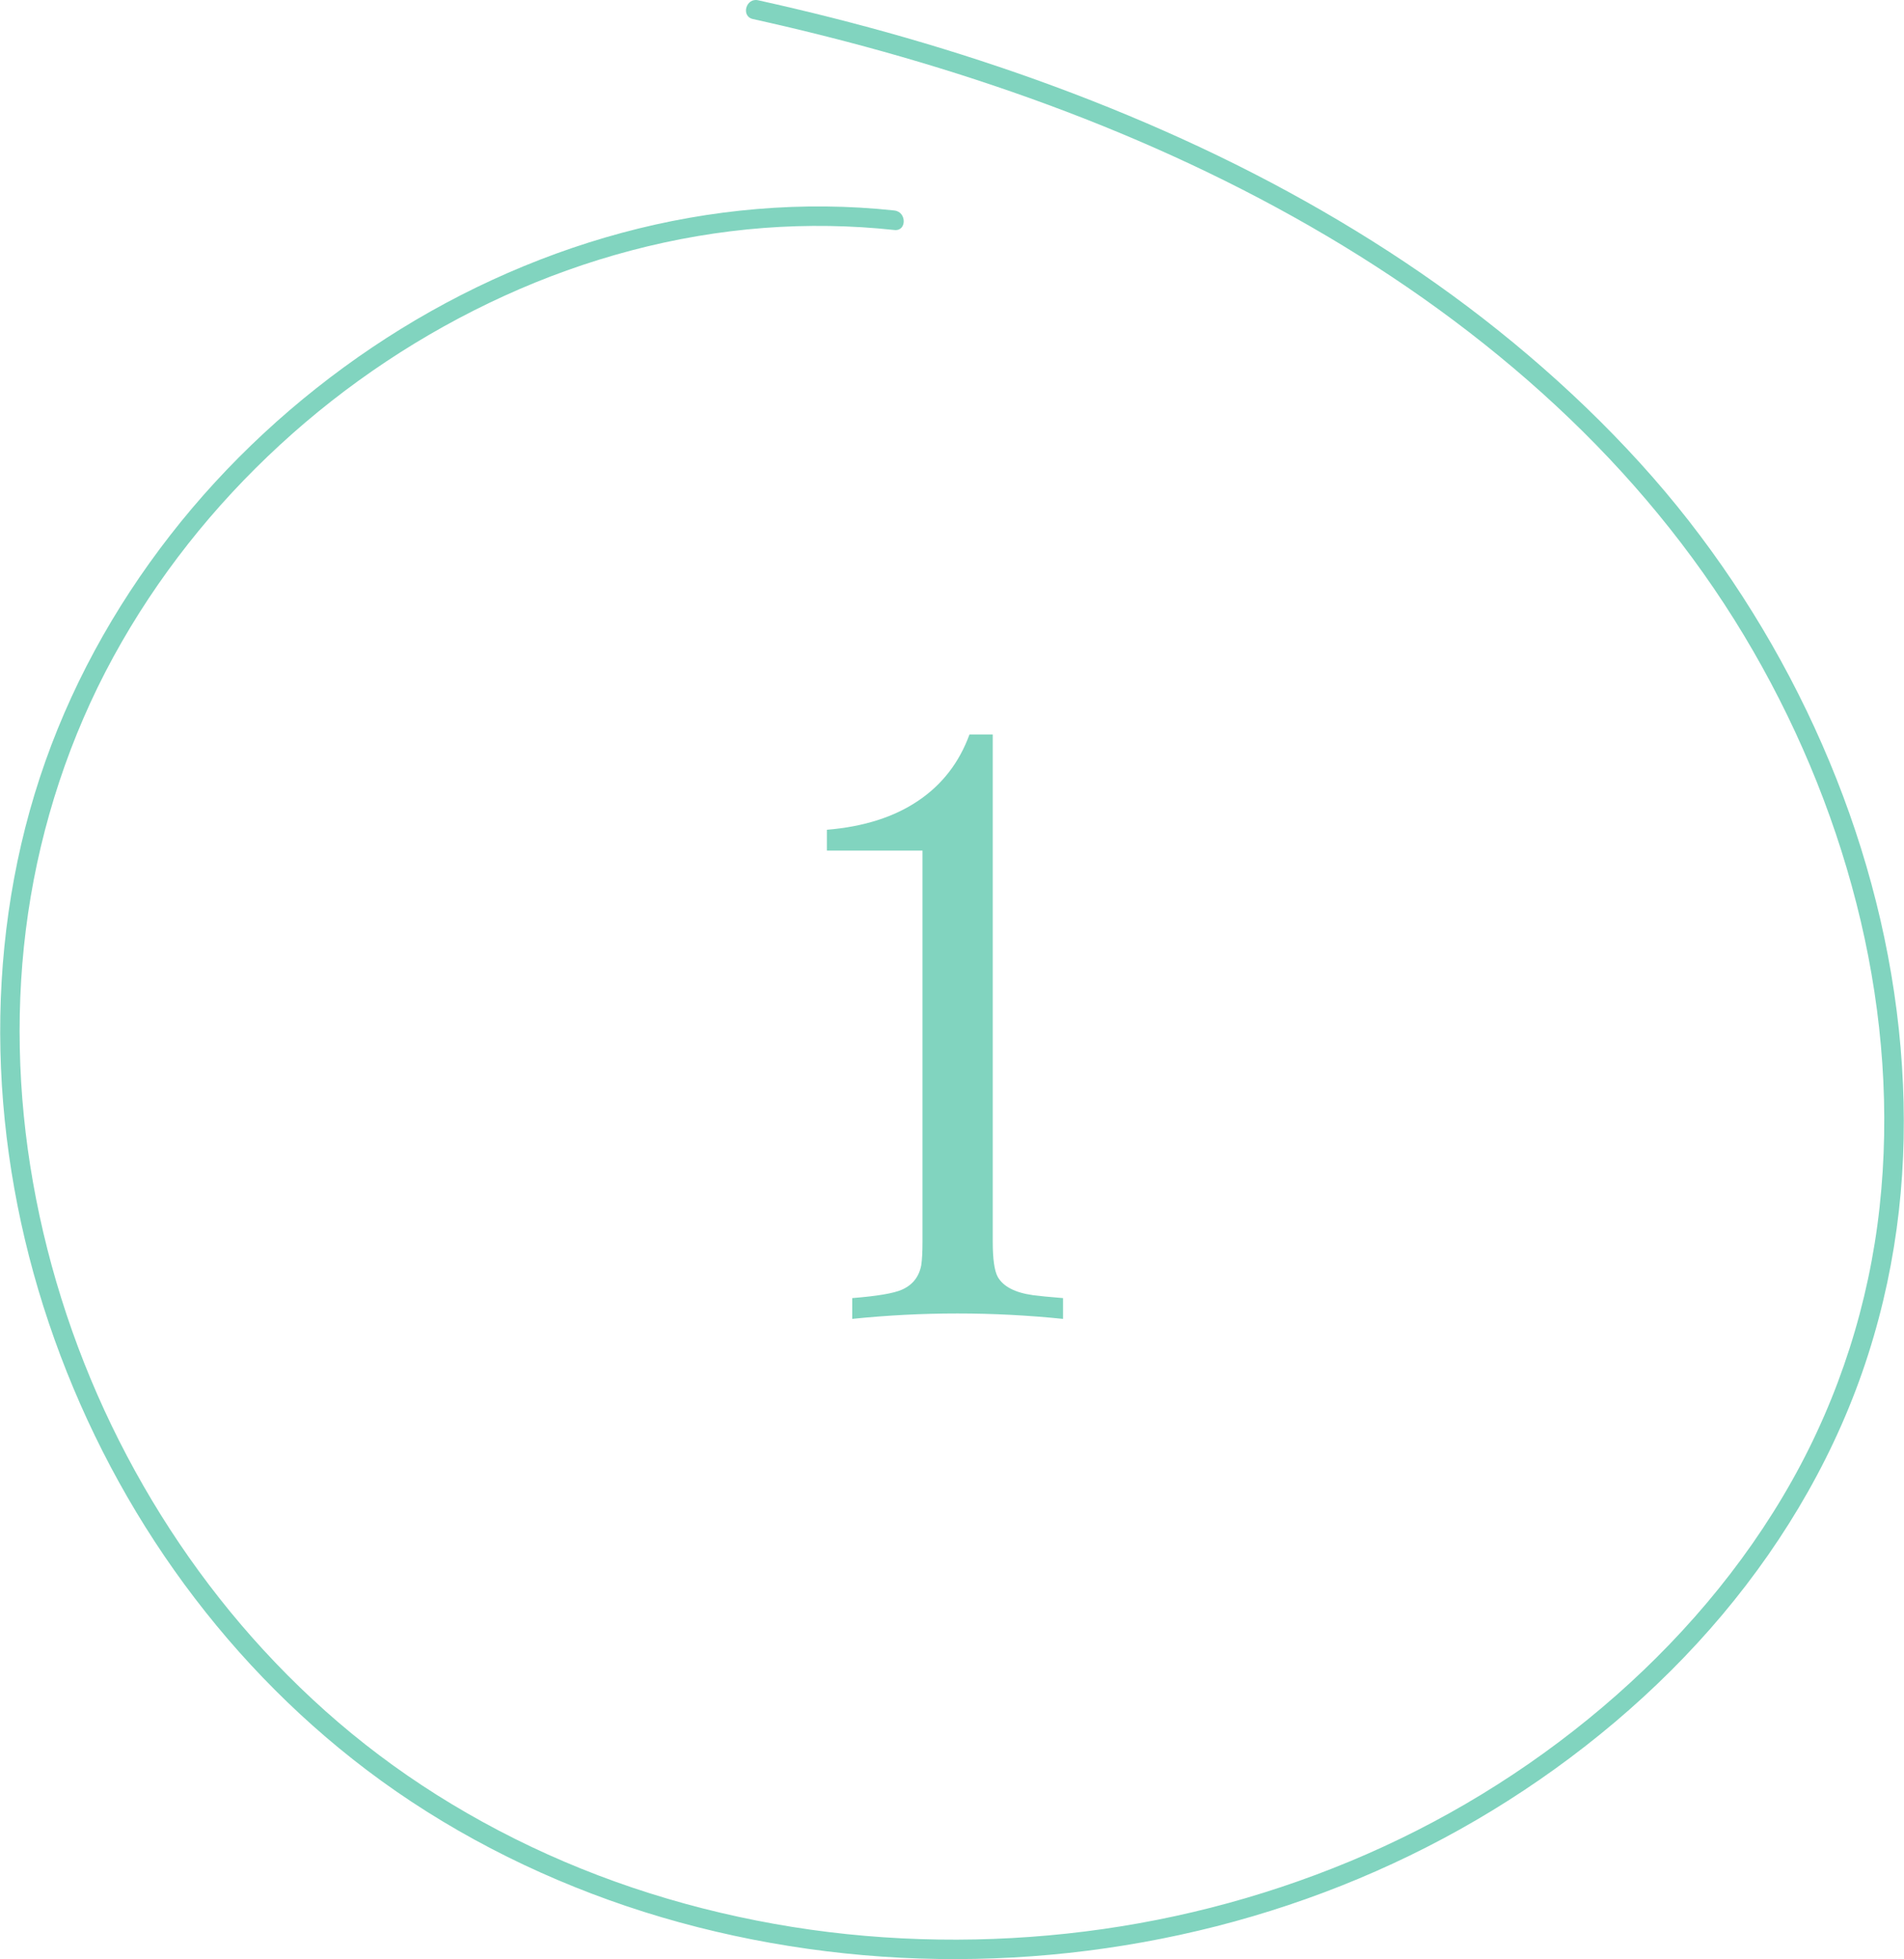 <svg width="246" height="253" viewBox="0 0 246 253" fill="none" xmlns="http://www.w3.org/2000/svg">
<path d="M115.551 27.182C103.759 25.913 91.78 26.985 80.335 30.071C68.89 33.157 57.943 38.241 48.094 44.861C38.244 51.48 29.316 59.705 21.988 69.124C14.669 78.527 8.871 89.083 5.147 100.419C1.423 111.745 -0.218 123.756 0.054 135.671C0.325 147.587 2.485 159.517 6.3 170.828C10.13 182.194 15.601 193.022 22.531 202.813C29.462 212.604 37.811 221.338 47.379 228.581C57.495 236.238 68.93 242.107 80.939 246.16C92.948 250.212 105.938 252.502 118.787 252.925C131.687 253.353 144.662 251.944 157.169 248.757C169.686 245.566 181.75 240.547 192.782 233.822C203.814 227.096 214.122 218.529 222.532 208.526C230.857 198.625 237.425 187.268 241.371 174.925C245.316 162.582 246.55 150.214 245.739 137.68C244.919 124.959 241.954 112.405 237.264 100.56C232.528 88.605 226.09 77.384 218.184 67.246C210.277 57.108 200.271 47.624 189.697 39.656C179.123 31.687 167.27 24.735 155.09 19.027C142.81 13.273 130.031 8.617 117.005 4.861C110.709 3.049 104.347 1.448 97.95 0.034C96.37 -0.313 95.701 2.113 97.281 2.46C110.221 5.325 123 8.949 135.436 13.54C147.903 18.141 160.017 23.733 171.462 30.499C182.751 37.174 193.366 45.007 202.838 54.093C212.084 62.962 220.111 72.975 226.518 84.079C232.794 94.953 237.535 106.712 240.409 118.939C243.243 131.02 244.199 143.554 242.845 155.902C241.486 168.296 237.641 180.342 231.531 191.215C225.24 202.405 216.754 212.257 206.97 220.532C197.186 228.808 186.189 235.483 174.437 240.366C162.685 245.249 150.409 248.354 137.867 249.703C125.325 251.053 112.476 250.68 100.009 248.445C87.542 246.21 75.604 242.248 64.476 236.419C53.348 230.59 43.956 223.472 35.566 214.708C27.458 206.231 20.679 196.526 15.389 186.06C10.084 175.565 6.315 164.289 4.266 152.706C2.243 141.269 1.941 129.45 3.627 117.952C5.313 106.455 9.033 95.093 14.669 84.794C20.306 74.495 27.599 65.343 36.175 57.45C44.747 49.562 54.561 43.038 65.16 38.206C75.71 33.398 87.124 30.318 98.695 29.437C104.312 29.009 109.959 29.099 115.561 29.703C117.171 29.875 117.156 27.358 115.561 27.187L115.551 27.182Z" fill="#81D4BF"/>
<path d="M128.265 94.858V160.332C128.265 162.588 128.48 164.11 128.91 164.897C129.626 166.151 131.148 166.938 133.475 167.261C134.263 167.368 135.552 167.493 137.342 167.637V170.322C132.795 169.857 128.247 169.624 123.7 169.624C119.152 169.624 114.622 169.857 110.111 170.322V167.637C113.298 167.386 115.428 167.028 116.502 166.562C117.899 165.954 118.74 164.897 119.027 163.394C119.134 162.677 119.188 161.657 119.188 160.332V109.844H106.834V107.158C111.597 106.764 115.536 105.511 118.651 103.398C121.73 101.322 123.932 98.475 125.257 94.858H128.265Z" fill="#81D4BF"/>
</svg>
